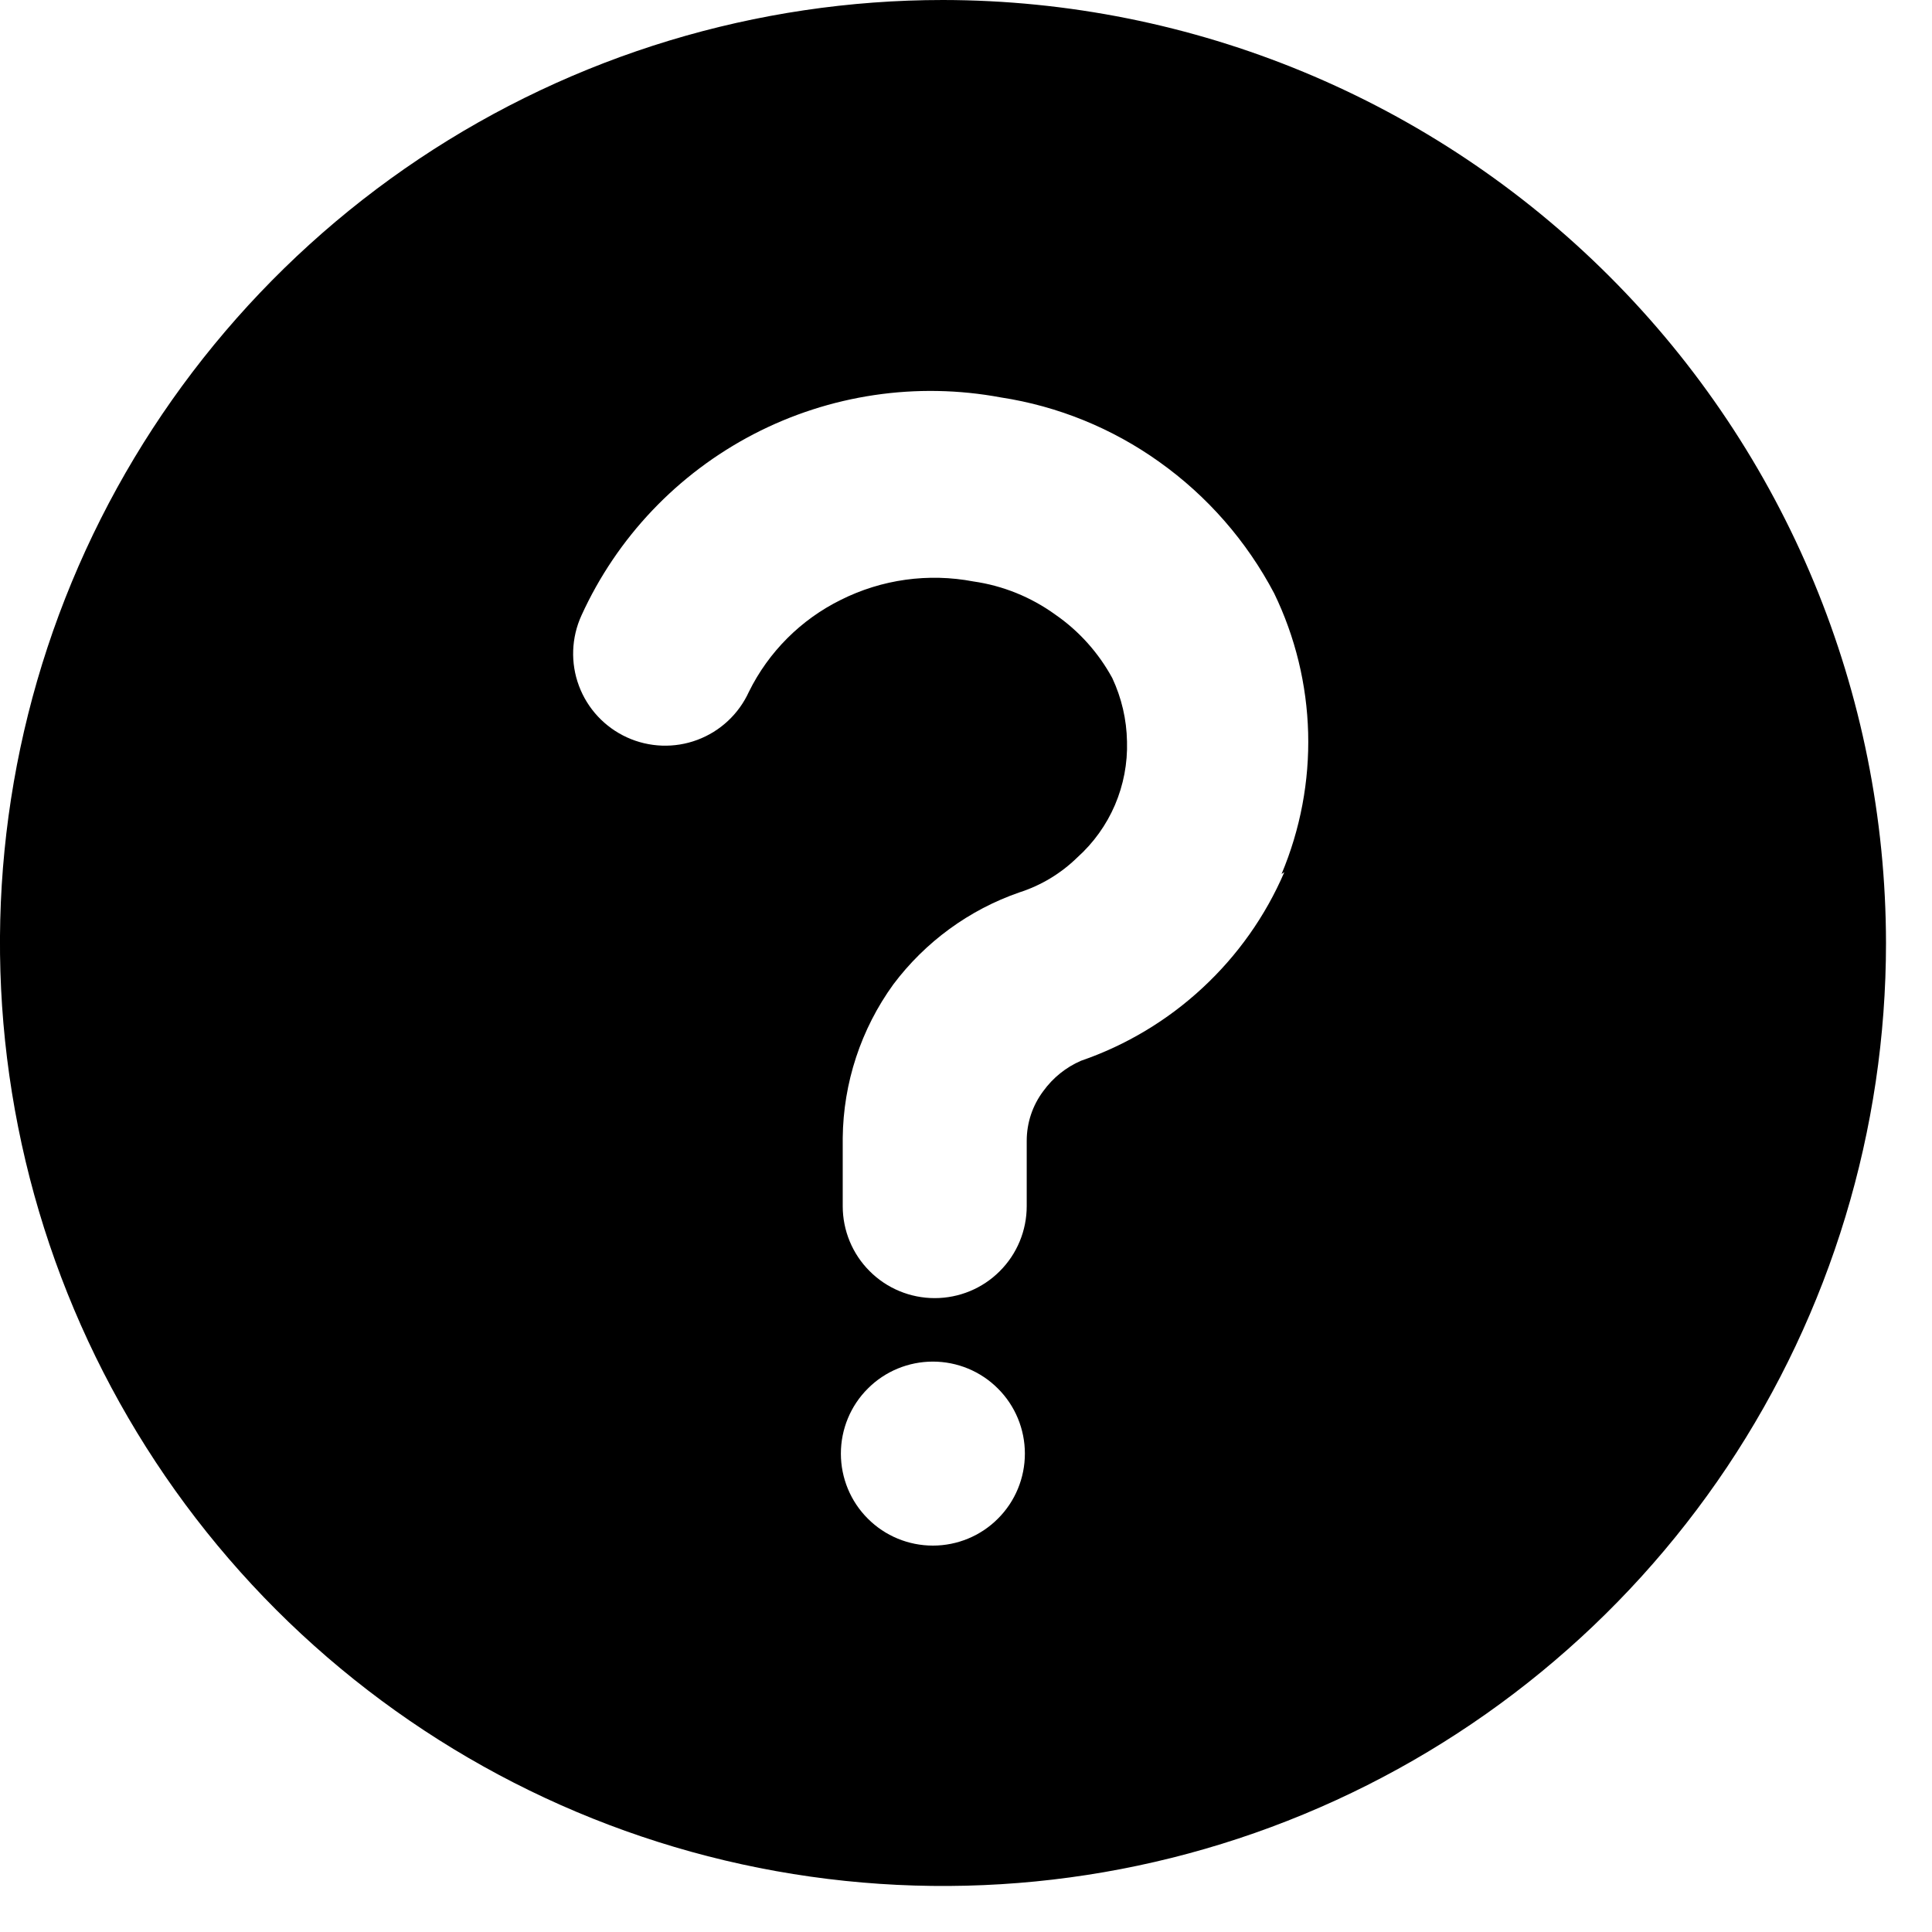 <svg width="21" height="21" viewBox="0 0 21 21" fill="none" xmlns="http://www.w3.org/2000/svg">
<path d="M10.25 0C8.223 0 6.241 0.601 4.555 1.727C2.87 2.854 1.556 4.455 0.78 6.327C0.004 8.2 -0.199 10.261 0.197 12.25C0.592 14.238 1.569 16.064 3.002 17.498C4.436 18.931 6.262 19.908 8.25 20.303C10.239 20.698 12.3 20.496 14.172 19.72C16.046 18.944 17.646 17.63 18.773 15.945C19.899 14.259 20.5 12.277 20.5 10.25C20.497 7.532 19.417 4.927 17.495 3.005C15.573 1.083 12.968 0.003 10.25 0ZM10.14 16.8C9.875 16.8 9.62 16.695 9.433 16.507C9.245 16.32 9.14 16.065 9.14 15.8C9.14 15.535 9.245 15.28 9.433 15.093C9.62 14.905 9.875 14.8 10.14 14.8C10.405 14.8 10.66 14.905 10.847 15.093C11.035 15.28 11.14 15.535 11.14 15.8C11.14 16.065 11.035 16.32 10.847 16.507C10.66 16.695 10.405 16.8 10.14 16.8ZM13.96 9.48C13.755 9.957 13.452 10.385 13.071 10.738C12.691 11.091 12.241 11.361 11.75 11.53C11.586 11.601 11.445 11.715 11.34 11.86C11.223 12.016 11.16 12.205 11.16 12.4V13.11C11.16 13.375 11.055 13.63 10.867 13.817C10.68 14.005 10.425 14.11 10.16 14.11C9.895 14.11 9.64 14.005 9.453 13.817C9.265 13.63 9.16 13.375 9.16 13.11V12.37C9.166 11.77 9.358 11.186 9.71 10.7C10.057 10.238 10.534 9.889 11.08 9.7C11.317 9.624 11.532 9.494 11.71 9.32C11.886 9.162 12.026 8.967 12.119 8.75C12.212 8.532 12.257 8.297 12.25 8.06C12.246 7.821 12.191 7.586 12.09 7.37C11.94 7.095 11.728 6.858 11.47 6.68C11.207 6.49 10.902 6.366 10.58 6.32C10.091 6.227 9.585 6.297 9.14 6.52C8.706 6.734 8.354 7.086 8.14 7.52C8.03 7.761 7.829 7.949 7.58 8.042C7.332 8.135 7.056 8.125 6.815 8.015C6.574 7.905 6.386 7.704 6.293 7.455C6.2 7.207 6.21 6.931 6.32 6.69C6.706 5.842 7.365 5.149 8.192 4.719C9.018 4.29 9.964 4.149 10.88 4.32C11.5 4.415 12.089 4.655 12.6 5.02C13.123 5.392 13.551 5.882 13.85 6.45C14.079 6.923 14.205 7.44 14.219 7.966C14.233 8.492 14.134 9.015 13.93 9.5L13.96 9.48Z" fill="black"/>
</svg>
